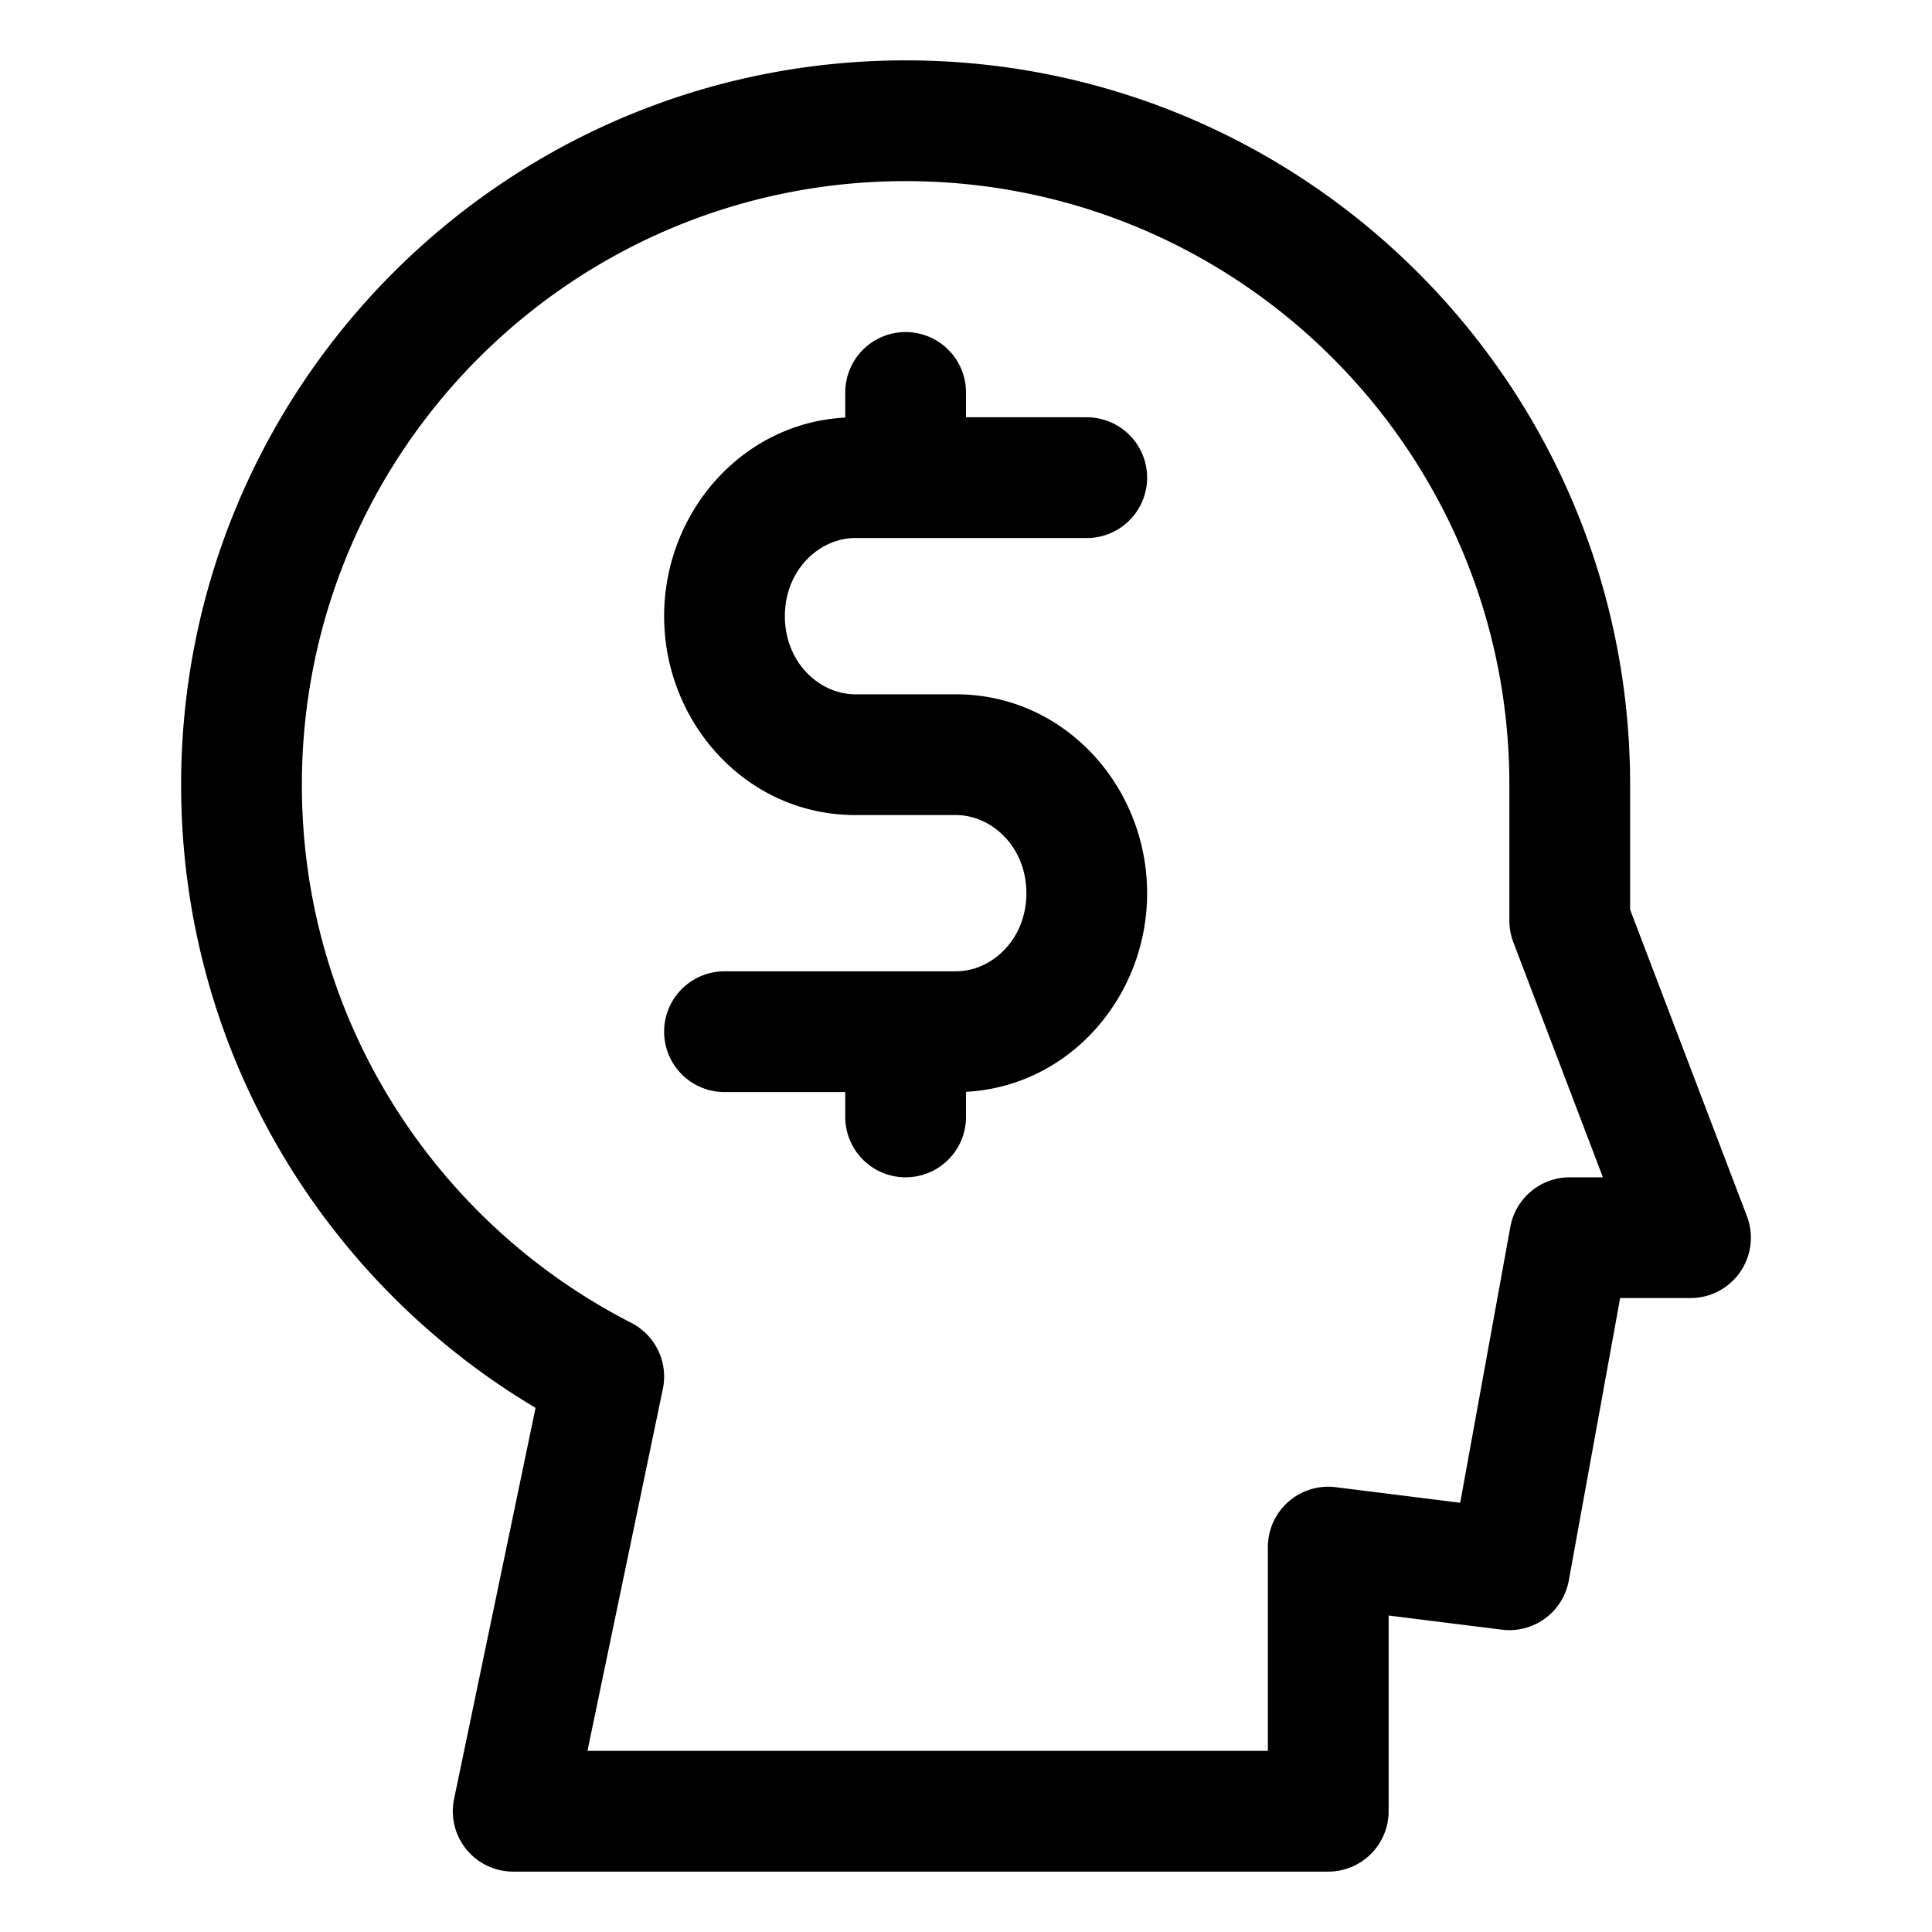 <svg xmlns="http://www.w3.org/2000/svg" version="1.1" xmlns:xlink="http://www.w3.org/1999/xlink" width="512" height="512" x="0" y="0" viewBox="0 0 64 64" style="enable-background:new 0 0 512 512" xml:space="preserve" class=""><g><path fill="#000000" fill-rule="evenodd" d="M30 2C16.745 2 6 12.745 6 26c0 8.779 4.714 16.454 11.741 20.637l-2.699 12.955A2 2 0 0 0 17 62h27a2 2 0 0 0 2-2v-6.484l3.752.469a2 2 0 0 0 2.216-1.627L53.669 43H56a2 2 0 0 0 1.869-2.712L54 30.132V26C54 12.745 43.255 2 30 2zM10 26c0-11.046 8.954-20 20-20s20 8.954 20 20v4.5a2 2 0 0 0 .131.712L53.098 39H52a2 2 0 0 0-1.968 1.642l-1.661 9.139-4.123-.516A2 2 0 0 0 42 51.25V58H19.46l2.498-11.99a2 2 0 0 0-1.048-2.19C14.43 40.507 10 33.77 10 26z" clip-rule="evenodd" opacity="1" data-original="#000000" class=""></path><path fill="#000000" d="M32 13a2 2 0 1 0-4 0v.832c-3.438.182-6 3.16-6 6.58C22 23.942 24.73 27 28.333 27h3.334C32.849 27 34 28.05 34 29.588s-1.15 2.588-2.333 2.588H24a2 2 0 1 0 0 4h4V37a2 2 0 1 0 4 0v-.832c3.438-.182 6-3.16 6-6.58C38 26.058 35.27 23 31.667 23h-3.334C27.151 23 26 21.95 26 20.412s1.15-2.589 2.333-2.589H36a2 2 0 1 0 0-4h-4z" opacity="1" data-original="#fa1228" class=""></path></g></svg>